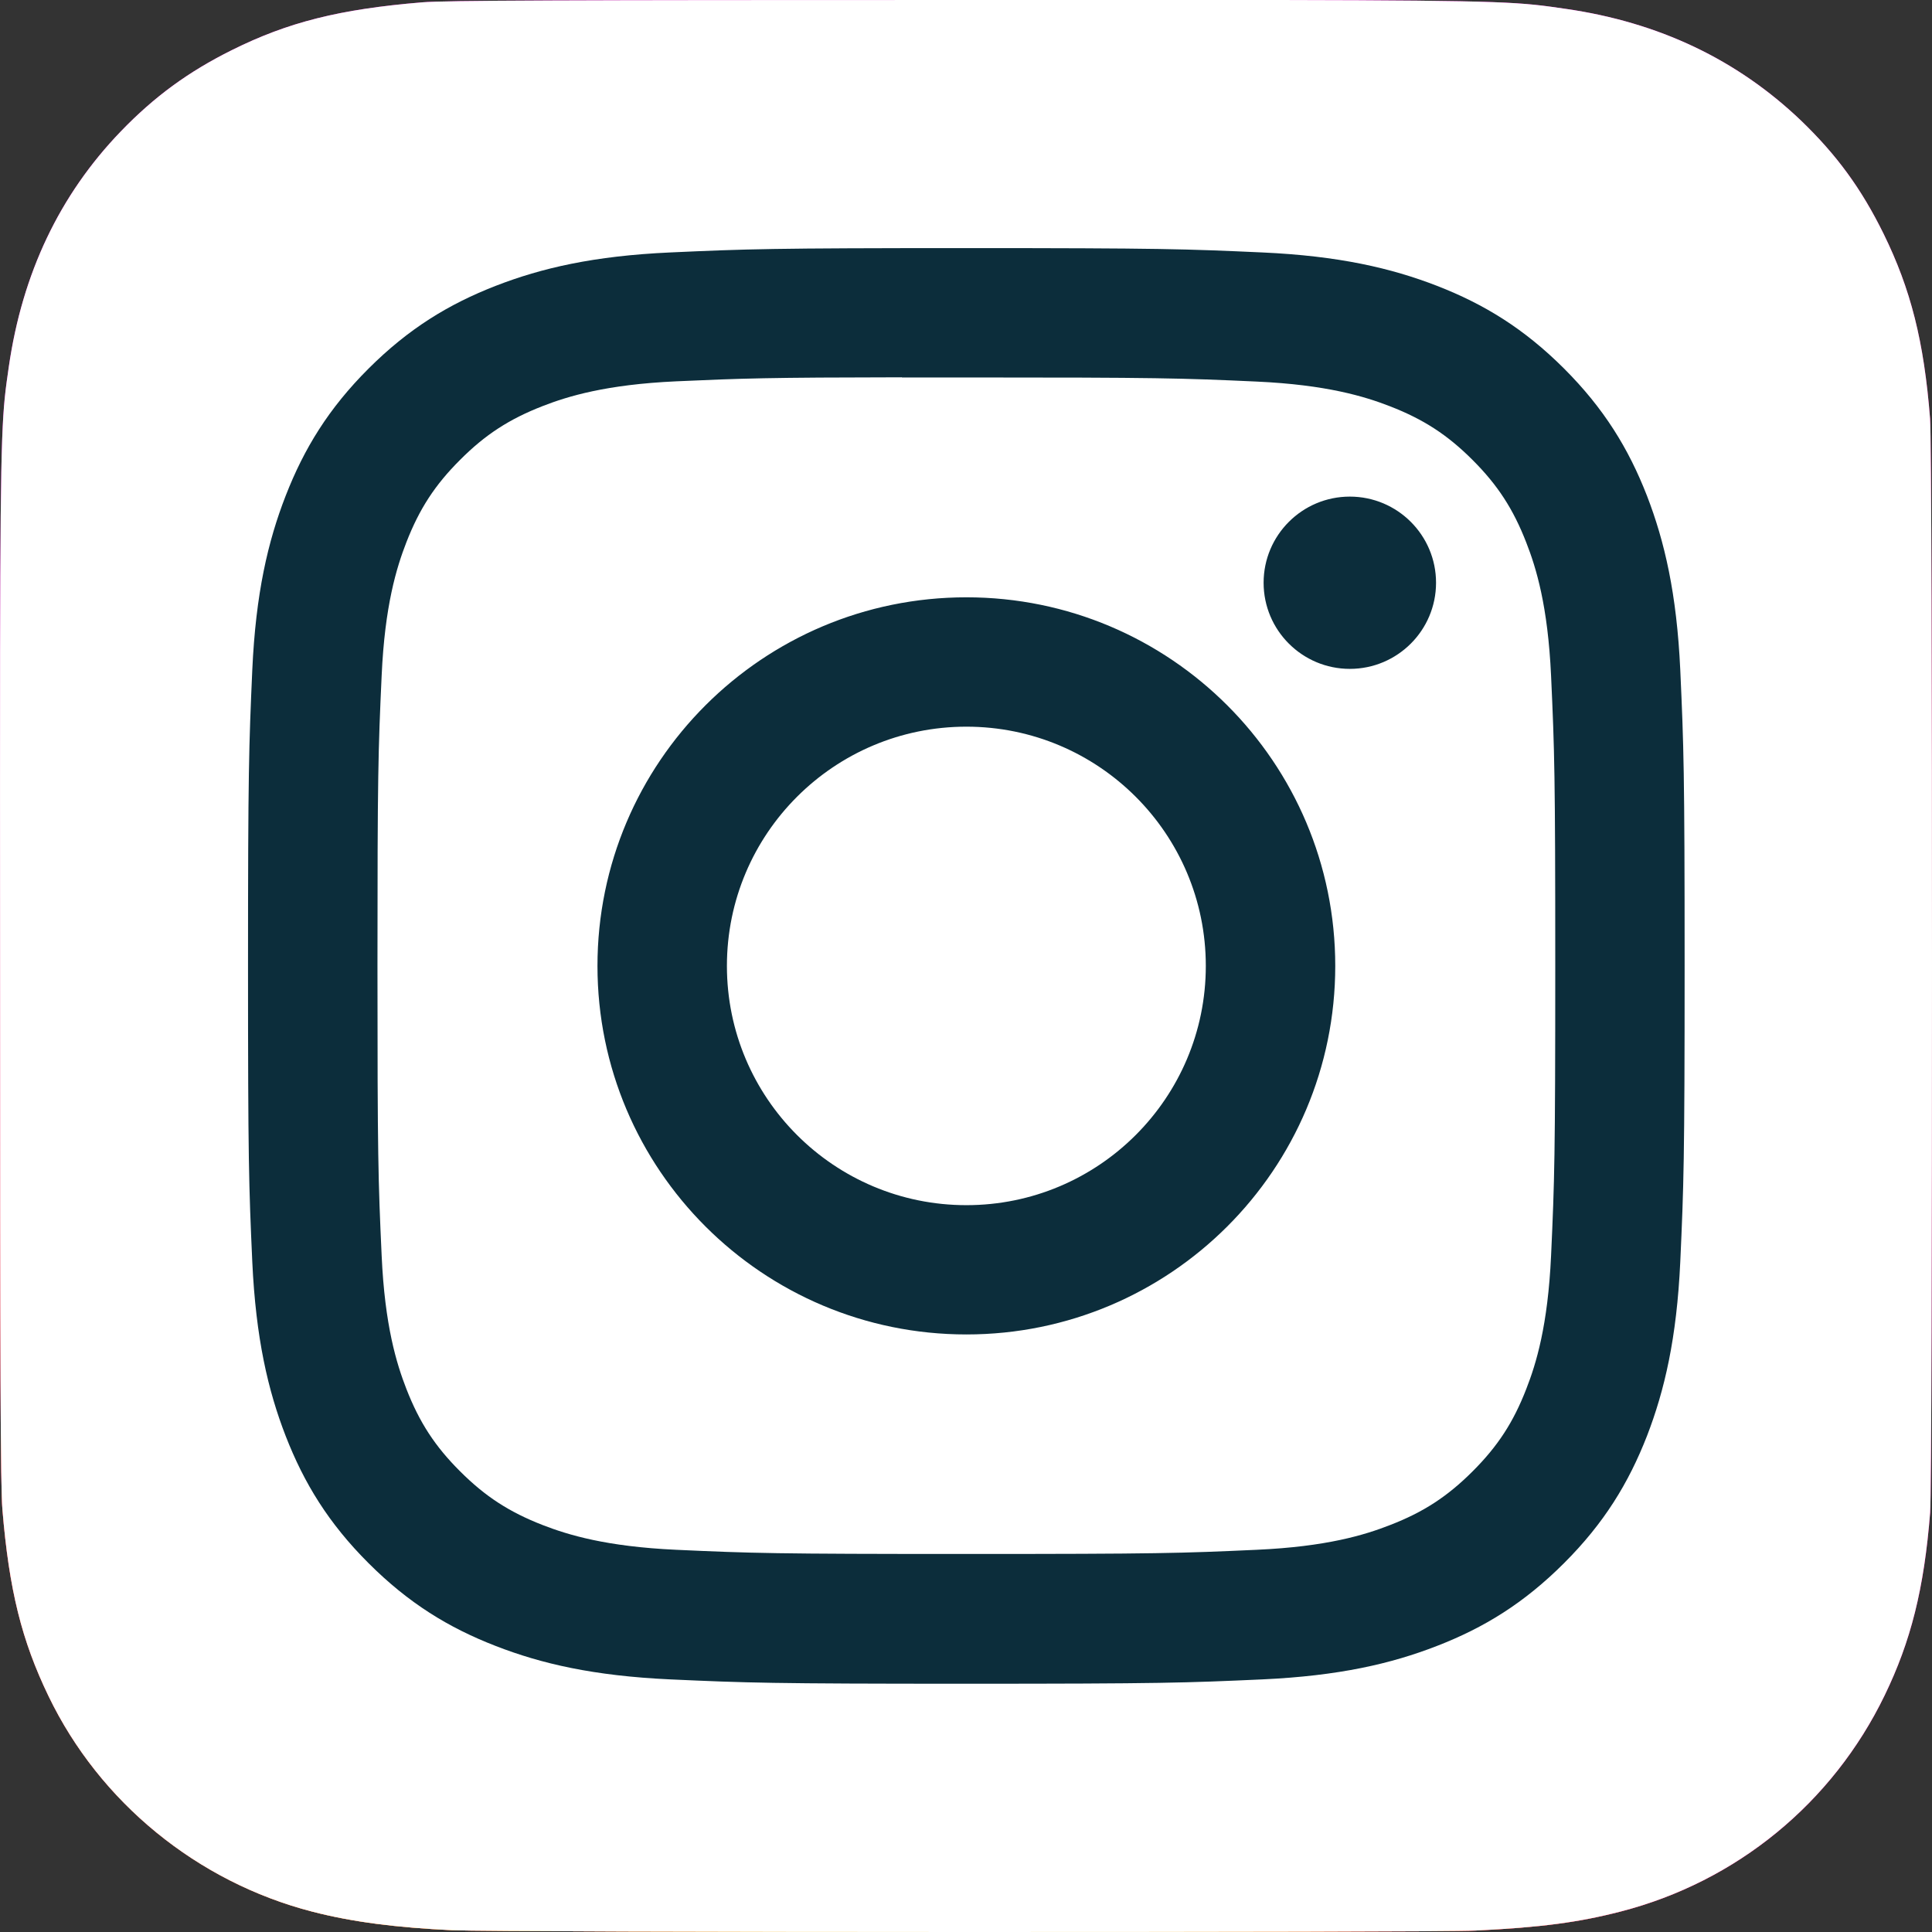 <svg width="24" height="24" viewBox="0 0 24 24" fill="none" xmlns="http://www.w3.org/2000/svg">
<rect x="0" y="0" width="24" height="24" fill="#333333" stroke="none"/>
<g clip-path="url(#clip0_366_2843)">
<path d="M12.004 0C6.994 0 5.529 0.005 5.244 0.029C4.216 0.114 3.576 0.276 2.879 0.623C2.342 0.89 1.918 1.199 1.5 1.633C0.739 2.423 0.278 3.396 0.11 4.552C0.029 5.114 0.006 5.228 0.001 8.095C-0.001 9.051 0.001 10.308 0.001 11.995C0.001 17.003 0.006 18.467 0.03 18.751C0.113 19.752 0.27 20.381 0.603 21.07C1.238 22.388 2.45 23.378 3.879 23.747C4.374 23.875 4.92 23.945 5.621 23.978C5.918 23.991 8.947 24 11.978 24C15.009 24 18.04 23.996 18.33 23.982C19.142 23.943 19.613 23.88 20.135 23.745C21.573 23.374 22.763 22.399 23.411 21.062C23.737 20.39 23.902 19.737 23.977 18.788C23.993 18.582 24 15.285 24 11.992C24 8.699 23.993 5.408 23.976 5.201C23.901 4.238 23.735 3.59 23.399 2.905C23.123 2.344 22.817 1.925 22.372 1.497C21.578 0.739 20.607 0.277 19.45 0.11C18.89 0.029 18.778 0.005 15.91 0H12.004Z" fill="url(#paint0_radial_366_2843)"/>
<path d="M12.004 0C6.994 0 5.529 0.005 5.244 0.029C4.216 0.114 3.576 0.276 2.879 0.623C2.342 0.89 1.918 1.199 1.5 1.633C0.739 2.423 0.278 3.396 0.11 4.552C0.029 5.114 0.006 5.228 0.001 8.095C-0.001 9.051 0.001 10.308 0.001 11.995C0.001 17.003 0.006 18.467 0.03 18.751C0.113 19.752 0.27 20.381 0.603 21.07C1.238 22.388 2.45 23.378 3.879 23.747C4.374 23.875 4.92 23.945 5.621 23.978C5.918 23.991 8.947 24 11.978 24C15.009 24 18.04 23.996 18.33 23.982C19.142 23.943 19.613 23.88 20.135 23.745C21.573 23.374 22.763 22.399 23.411 21.062C23.737 20.39 23.902 19.737 23.977 18.788C23.993 18.582 24 15.285 24 11.992C24 8.699 23.993 5.408 23.976 5.201C23.901 4.238 23.735 3.59 23.399 2.905C23.123 2.344 22.817 1.925 22.372 1.497C21.578 0.739 20.607 0.277 19.45 0.11C18.89 0.029 18.778 0.005 15.91 0H12.004Z" fill="url(#paint1_radial_366_2843)"/>
<path d="M12.004 0C6.994 0 5.529 0.005 5.244 0.029C4.216 0.114 3.576 0.276 2.879 0.623C2.342 0.89 1.918 1.199 1.5 1.633C0.739 2.423 0.278 3.396 0.11 4.552C0.029 5.114 0.006 5.228 0.001 8.095C-0.001 9.051 0.001 10.308 0.001 11.995C0.001 17.003 0.006 18.467 0.03 18.751C0.113 19.752 0.27 20.381 0.603 21.07C1.238 22.388 2.45 23.378 3.879 23.747C4.374 23.875 4.92 23.945 5.621 23.978C5.918 23.991 8.947 24 11.978 24C15.009 24 18.04 23.996 18.33 23.982C19.142 23.943 19.613 23.88 20.135 23.745C21.573 23.374 22.763 22.399 23.411 21.062C23.737 20.39 23.902 19.737 23.977 18.788C23.993 18.582 24 15.285 24 11.992C24 8.699 23.993 5.408 23.976 5.201C23.901 4.238 23.735 3.59 23.399 2.905C23.123 2.344 22.817 1.925 22.372 1.497C21.578 0.739 20.607 0.277 19.45 0.11C18.89 0.029 18.778 0.005 15.91 0H12.004Z" fill="url(#paint2_radial_366_2843)"/>
<path d="M12.004 0C6.994 0 5.529 0.005 5.244 0.029C4.216 0.114 3.576 0.276 2.879 0.623C2.342 0.89 1.918 1.199 1.5 1.633C0.739 2.423 0.278 3.396 0.11 4.552C0.029 5.114 0.006 5.228 0.001 8.095C-0.001 9.051 0.001 10.308 0.001 11.995C0.001 17.003 0.006 18.467 0.03 18.751C0.113 19.752 0.27 20.381 0.603 21.07C1.238 22.388 2.45 23.378 3.879 23.747C4.374 23.875 4.92 23.945 5.621 23.978C5.918 23.991 8.947 24 11.978 24C15.009 24 18.04 23.996 18.33 23.982C19.142 23.943 19.613 23.88 20.135 23.745C21.573 23.374 22.763 22.399 23.411 21.062C23.737 20.39 23.902 19.737 23.977 18.788C23.993 18.582 24 15.285 24 11.992C24 8.699 23.993 5.408 23.976 5.201C23.901 4.238 23.735 3.59 23.399 2.905C23.123 2.344 22.817 1.925 22.372 1.497C21.578 0.739 20.607 0.277 19.45 0.11C18.89 0.029 18.778 0.005 15.91 0H12.004Z" fill="white"/>
<path d="M12.005 3.082C9.581 3.082 9.277 3.093 8.325 3.136C7.375 3.179 6.727 3.33 6.16 3.55C5.573 3.778 5.075 4.083 4.579 4.578C4.082 5.074 3.778 5.571 3.549 6.158C3.328 6.725 3.177 7.373 3.134 8.322C3.092 9.273 3.081 9.577 3.081 11.999C3.081 14.42 3.091 14.723 3.134 15.675C3.178 16.624 3.329 17.272 3.549 17.839C3.777 18.425 4.082 18.923 4.578 19.418C5.074 19.914 5.572 20.22 6.158 20.447C6.726 20.668 7.375 20.818 8.325 20.862C9.276 20.905 9.58 20.916 12.004 20.916C14.427 20.916 14.73 20.905 15.682 20.862C16.632 20.818 17.281 20.668 17.849 20.447C18.436 20.22 18.933 19.914 19.429 19.418C19.925 18.923 20.23 18.425 20.459 17.839C20.678 17.272 20.829 16.624 20.873 15.675C20.916 14.724 20.927 14.42 20.927 11.999C20.927 9.577 20.916 9.273 20.873 8.322C20.829 7.373 20.678 6.725 20.459 6.158C20.23 5.571 19.925 5.074 19.429 4.578C18.932 4.082 18.436 3.778 17.849 3.55C17.28 3.33 16.631 3.179 15.681 3.136C14.729 3.093 14.426 3.082 12.002 3.082H12.005ZM11.204 4.689C11.442 4.689 11.707 4.689 12.005 4.689C14.387 4.689 14.67 4.697 15.611 4.74C16.48 4.78 16.953 4.925 17.267 5.047C17.684 5.209 17.981 5.402 18.293 5.714C18.605 6.026 18.798 6.323 18.96 6.74C19.083 7.054 19.228 7.525 19.268 8.395C19.311 9.335 19.32 9.617 19.32 11.997C19.32 14.376 19.311 14.659 19.268 15.599C19.228 16.468 19.083 16.94 18.96 17.254C18.799 17.67 18.605 17.966 18.293 18.278C17.98 18.59 17.684 18.784 17.267 18.945C16.953 19.068 16.48 19.213 15.611 19.252C14.67 19.295 14.387 19.304 12.005 19.304C9.622 19.304 9.34 19.295 8.399 19.252C7.529 19.212 7.057 19.067 6.742 18.945C6.326 18.783 6.028 18.59 5.716 18.278C5.403 17.966 5.21 17.669 5.048 17.253C4.926 16.939 4.78 16.467 4.741 15.598C4.698 14.658 4.689 14.376 4.689 11.995C4.689 9.613 4.698 9.332 4.741 8.393C4.78 7.523 4.926 7.051 5.048 6.737C5.21 6.321 5.403 6.024 5.716 5.712C6.028 5.399 6.326 5.206 6.742 5.044C7.056 4.922 7.529 4.777 8.399 4.737C9.222 4.7 9.541 4.689 11.204 4.687L11.204 4.689ZM16.768 6.169C16.177 6.169 15.697 6.648 15.697 7.239C15.697 7.83 16.177 8.309 16.768 8.309C17.359 8.309 17.839 7.83 17.839 7.239C17.839 6.648 17.359 6.169 16.768 6.169L16.768 6.169ZM12.005 7.42C9.474 7.42 7.422 9.47 7.422 11.999C7.422 14.528 9.474 16.577 12.005 16.577C14.535 16.577 16.587 14.528 16.587 11.999C16.587 9.47 14.535 7.42 12.005 7.42H12.005ZM12.005 9.027C13.647 9.027 14.979 10.357 14.979 11.999C14.979 13.64 13.647 14.971 12.005 14.971C10.362 14.971 9.03 13.64 9.03 11.999C9.03 10.357 10.362 9.027 12.005 9.027Z" fill="#0C2D3B"/>
</g>
<defs>
<radialGradient id="paint0_radial_366_2843" cx="0" cy="0" r="1" gradientUnits="userSpaceOnUse" gradientTransform="translate(23.225 11.249) rotate(164.25) scale(15.335 11.048)">
<stop stop-color="#FF005F"/>
<stop offset="1" stop-color="#FC01D8"/>
</radialGradient>
<radialGradient id="paint1_radial_366_2843" cx="0" cy="0" r="1" gradientUnits="userSpaceOnUse" gradientTransform="translate(6.375 25.849) rotate(-90) scale(19.157 20.325)">
<stop stop-color="#FFCC00"/>
<stop offset="0.124" stop-color="#FFCC00"/>
<stop offset="0.567" stop-color="#FE4A05"/>
<stop offset="0.694" stop-color="#FF0F3F"/>
<stop offset="1" stop-color="#FE0657" stop-opacity="0"/>
</radialGradient>
<radialGradient id="paint2_radial_366_2843" cx="0" cy="0" r="1" gradientUnits="userSpaceOnUse" gradientTransform="translate(12.607 23.662) rotate(-59.87) scale(7.922 10.313)">
<stop stop-color="#FFCC00"/>
<stop offset="1" stop-color="#FFCC00" stop-opacity="0"/>
</radialGradient>
<clipPath id="clip0_366_2843">
<rect width="24" height="24" fill="white"/>
</clipPath>
</defs>
</svg>

